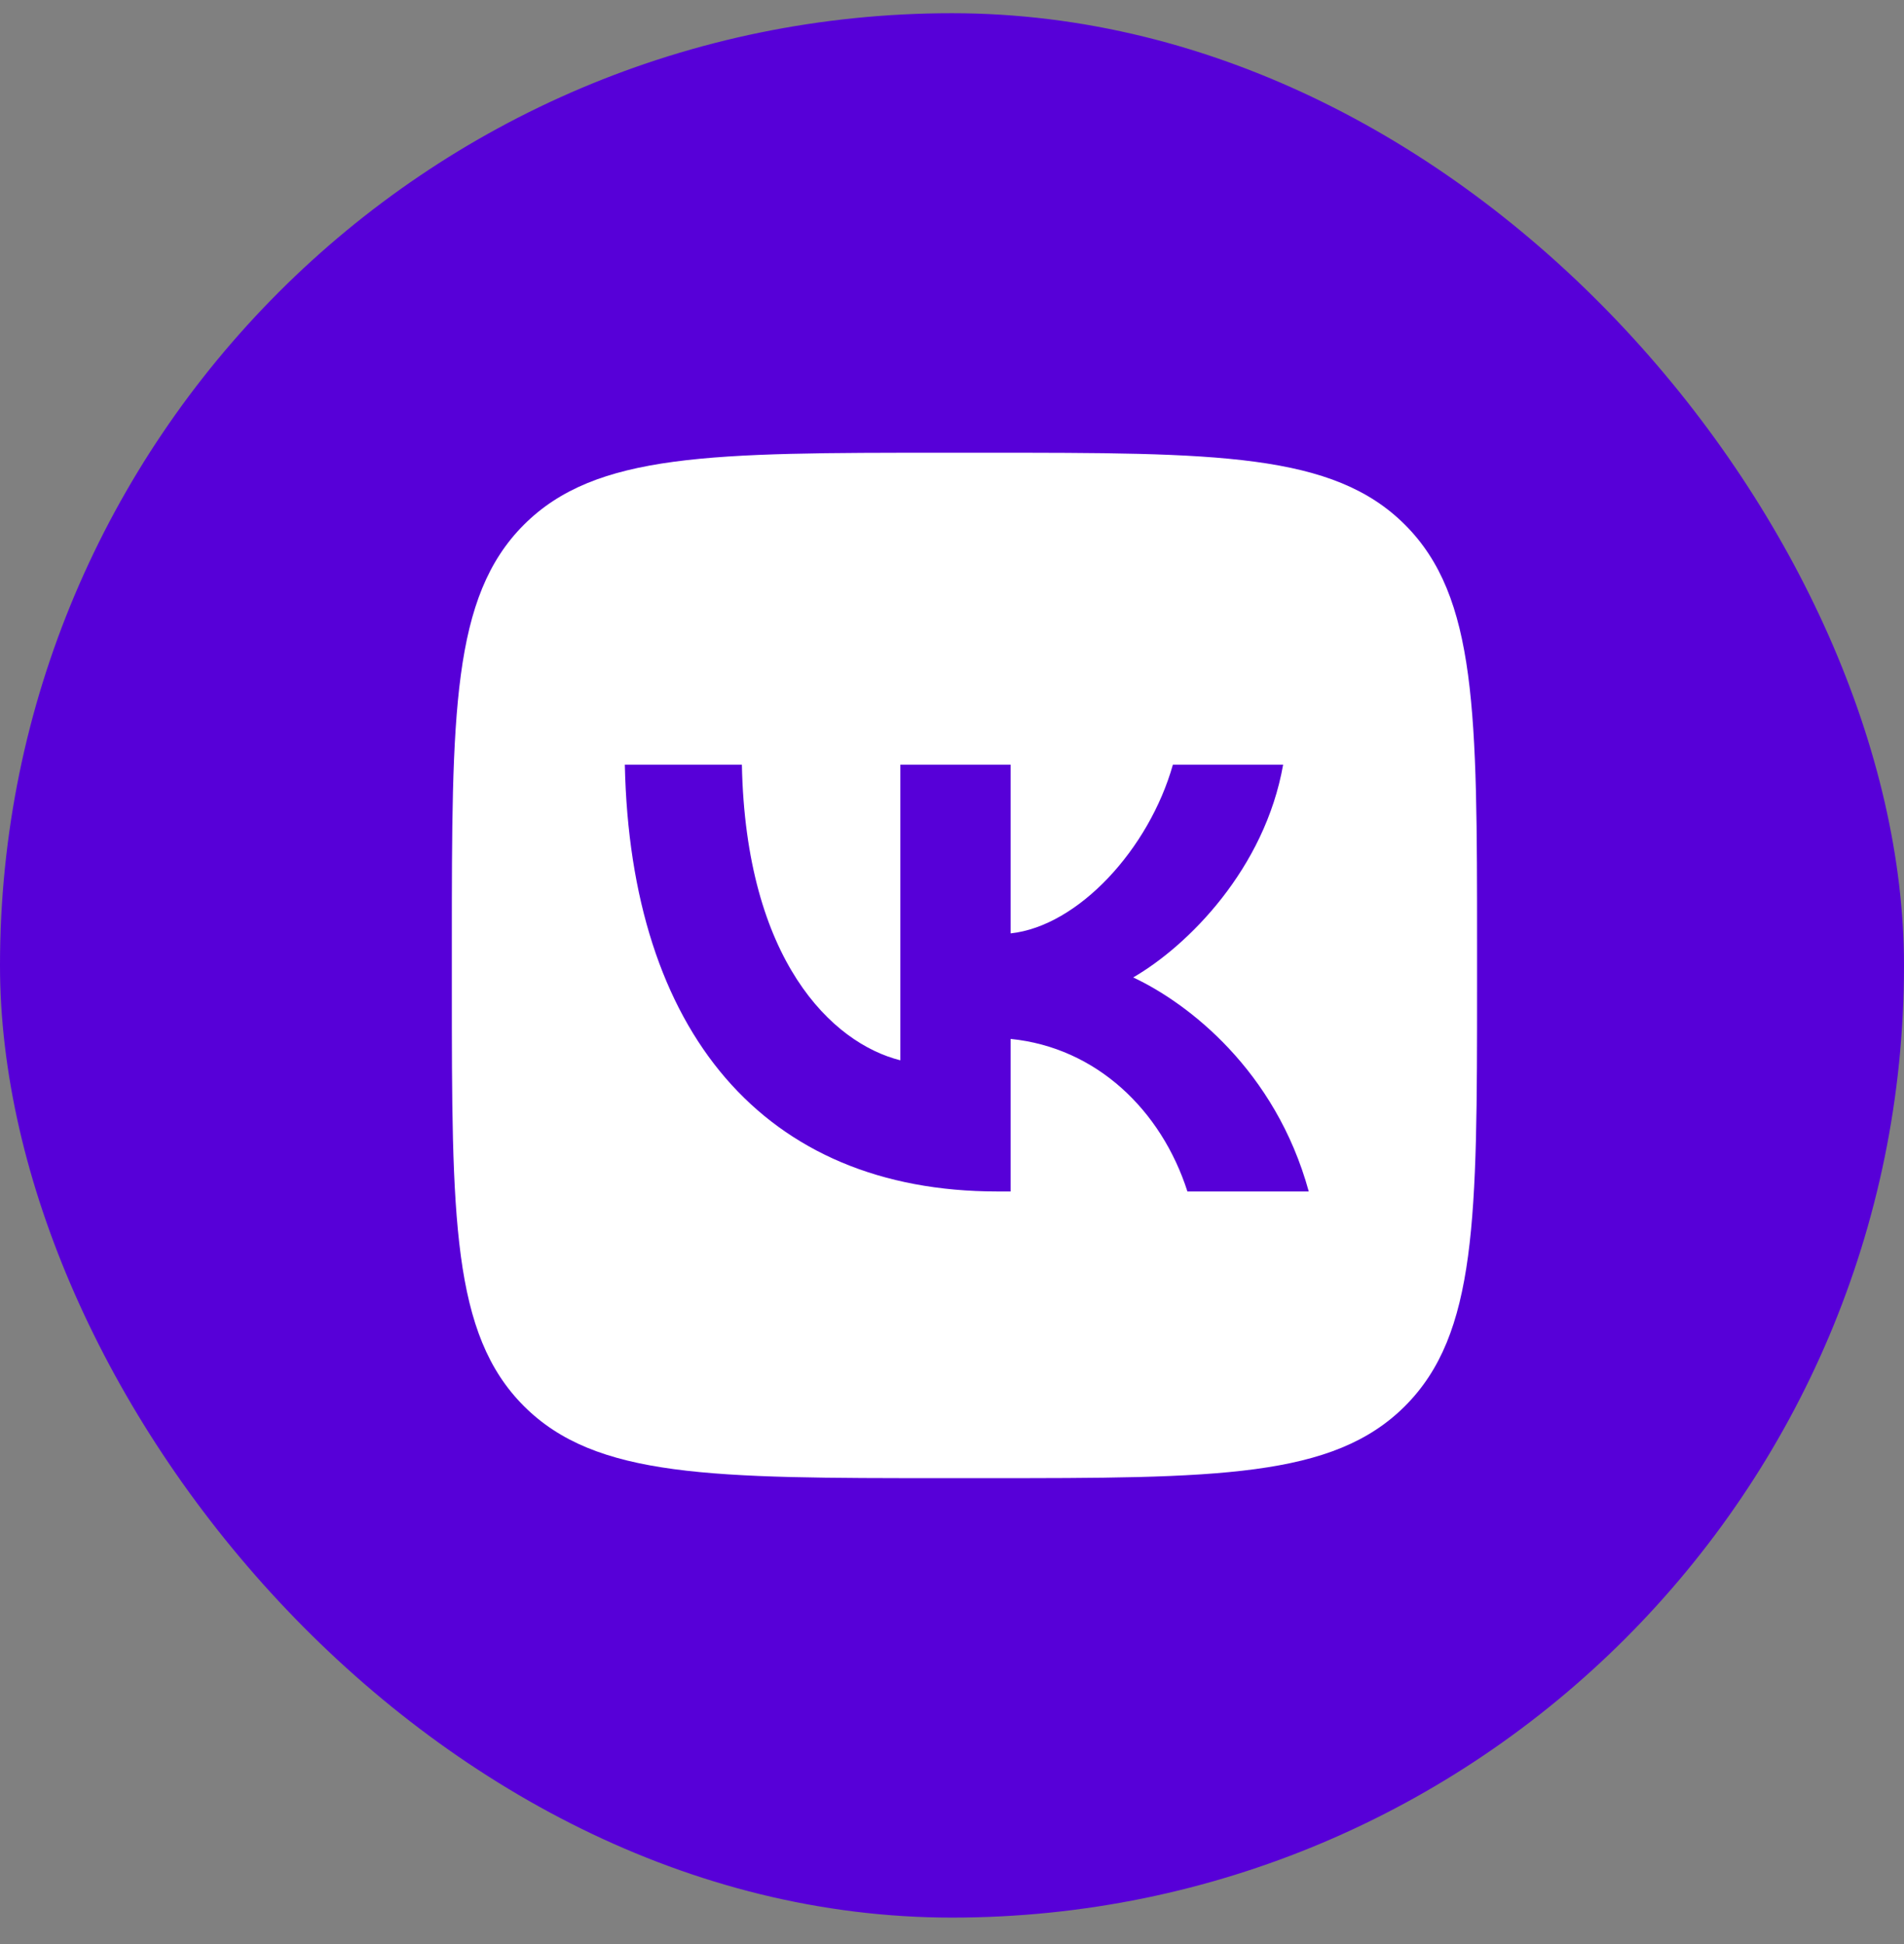 <?xml version="1.0" encoding="UTF-8"?> <svg xmlns="http://www.w3.org/2000/svg" width="48" height="49" viewBox="0 0 48 49" fill="none"><rect x="0" y="0" width="48" height="49" fill="#808080" stroke="none"/><rect y="0.333" width="48" height="48" rx="24" fill="#5700D8"></rect><g clip-path="url(#clip0_10_721)"><path d="M11.391 23.817C11.391 17.968 11.391 15.044 13.207 13.227C15.024 11.411 17.948 11.411 23.797 11.411H24.831C30.679 11.411 33.603 11.411 35.42 13.227C37.237 15.044 37.237 17.968 37.237 23.817V24.851C37.237 30.699 37.237 33.623 35.42 35.44C33.603 37.257 30.679 37.257 24.831 37.257H23.797C17.948 37.257 15.024 37.257 13.207 35.44C11.391 33.623 11.391 30.699 11.391 24.851V23.817Z" fill="white"></path><path d="M25.143 30.031C19.252 30.031 15.892 25.992 15.752 19.273H18.703C18.8 24.205 20.976 26.294 22.698 26.725V19.273H25.477V23.526C27.179 23.343 28.966 21.405 29.569 19.273H32.348C31.885 21.9 29.946 23.839 28.568 24.636C29.946 25.282 32.154 26.973 32.994 30.031H29.935C29.279 27.985 27.642 26.402 25.477 26.186V30.031H25.143Z" fill="#5700D8"></path></g><defs><clipPath id="clip0_10_721"><rect width="25.846" height="25.846" fill="white" transform="translate(11.391 11.411)"></rect></clipPath></defs></svg> 